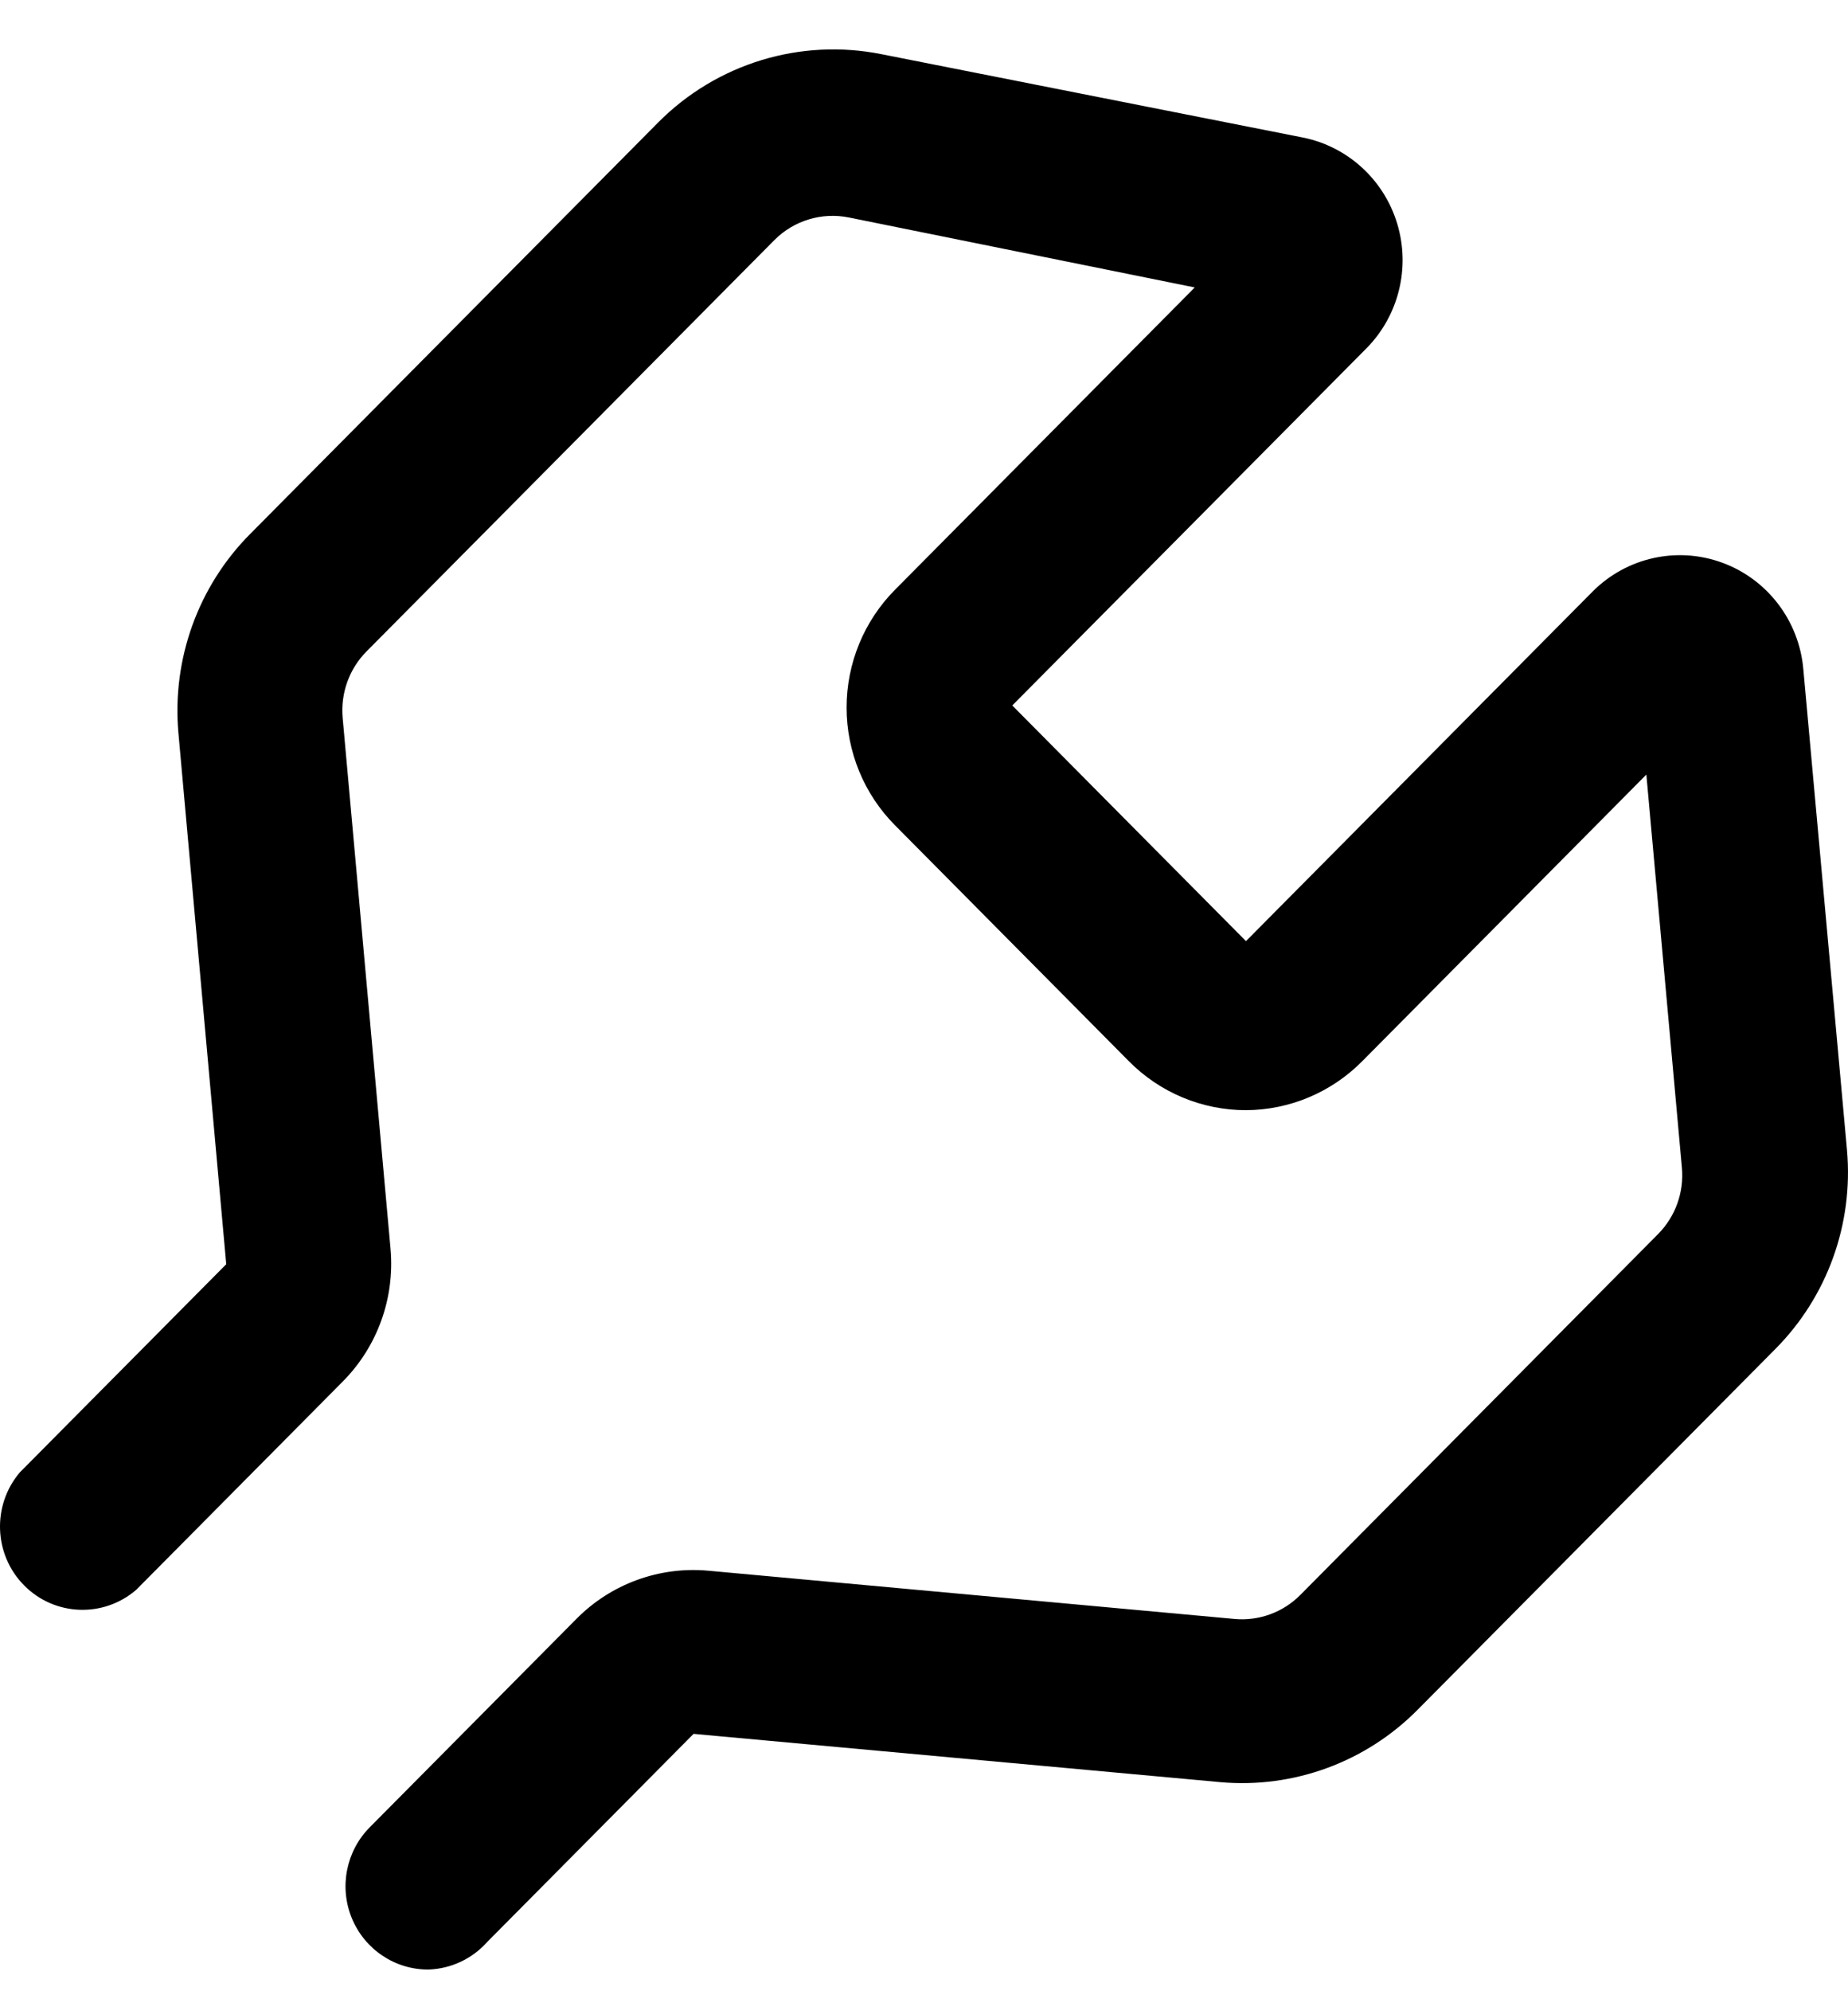 <svg width="26" height="28" viewBox="0 0 26 28" fill="none" xmlns="http://www.w3.org/2000/svg">
<path fill-rule="evenodd" clip-rule="evenodd" d="M6.029 27.695C5.557 27.698 5.131 27.412 4.95 26.973C4.769 26.534 4.87 26.027 5.205 25.692L8.109 22.765C8.594 22.274 9.271 22.026 9.956 22.086L17.367 22.765C17.711 22.797 18.052 22.673 18.296 22.426L23.326 17.355C23.571 17.109 23.695 16.766 23.663 16.419L23.163 10.892L19.168 14.92C18.734 15.36 18.145 15.608 17.53 15.611C16.91 15.611 16.317 15.363 15.88 14.92L12.593 11.606C12.156 11.167 11.911 10.571 11.911 9.949C11.911 9.328 12.156 8.732 12.593 8.292L16.809 4.042L11.942 3.058C11.563 2.982 11.171 3.1 10.897 3.374L5.158 9.159C4.913 9.405 4.79 9.748 4.821 10.096L5.495 17.566C5.555 18.257 5.308 18.939 4.821 19.428L1.917 22.355C1.456 22.753 0.769 22.727 0.34 22.294C-0.089 21.861 -0.115 21.169 0.279 20.704L3.183 17.777L2.51 10.306C2.418 9.269 2.788 8.243 3.52 7.508L9.259 1.723C10.083 0.893 11.264 0.533 12.407 0.763L18.331 1.934C18.961 2.061 19.471 2.526 19.658 3.146C19.845 3.765 19.679 4.438 19.226 4.897L14.242 9.92L17.53 13.234L22.409 8.316C22.888 7.837 23.598 7.68 24.232 7.913C24.866 8.146 25.31 8.727 25.371 9.405L25.986 16.173C26.078 17.211 25.708 18.236 24.976 18.971L19.946 24.041C19.216 24.779 18.199 25.152 17.169 25.06L9.758 24.381L6.854 27.308C6.643 27.545 6.345 27.684 6.029 27.695Z" fill="black"/>
</svg>
